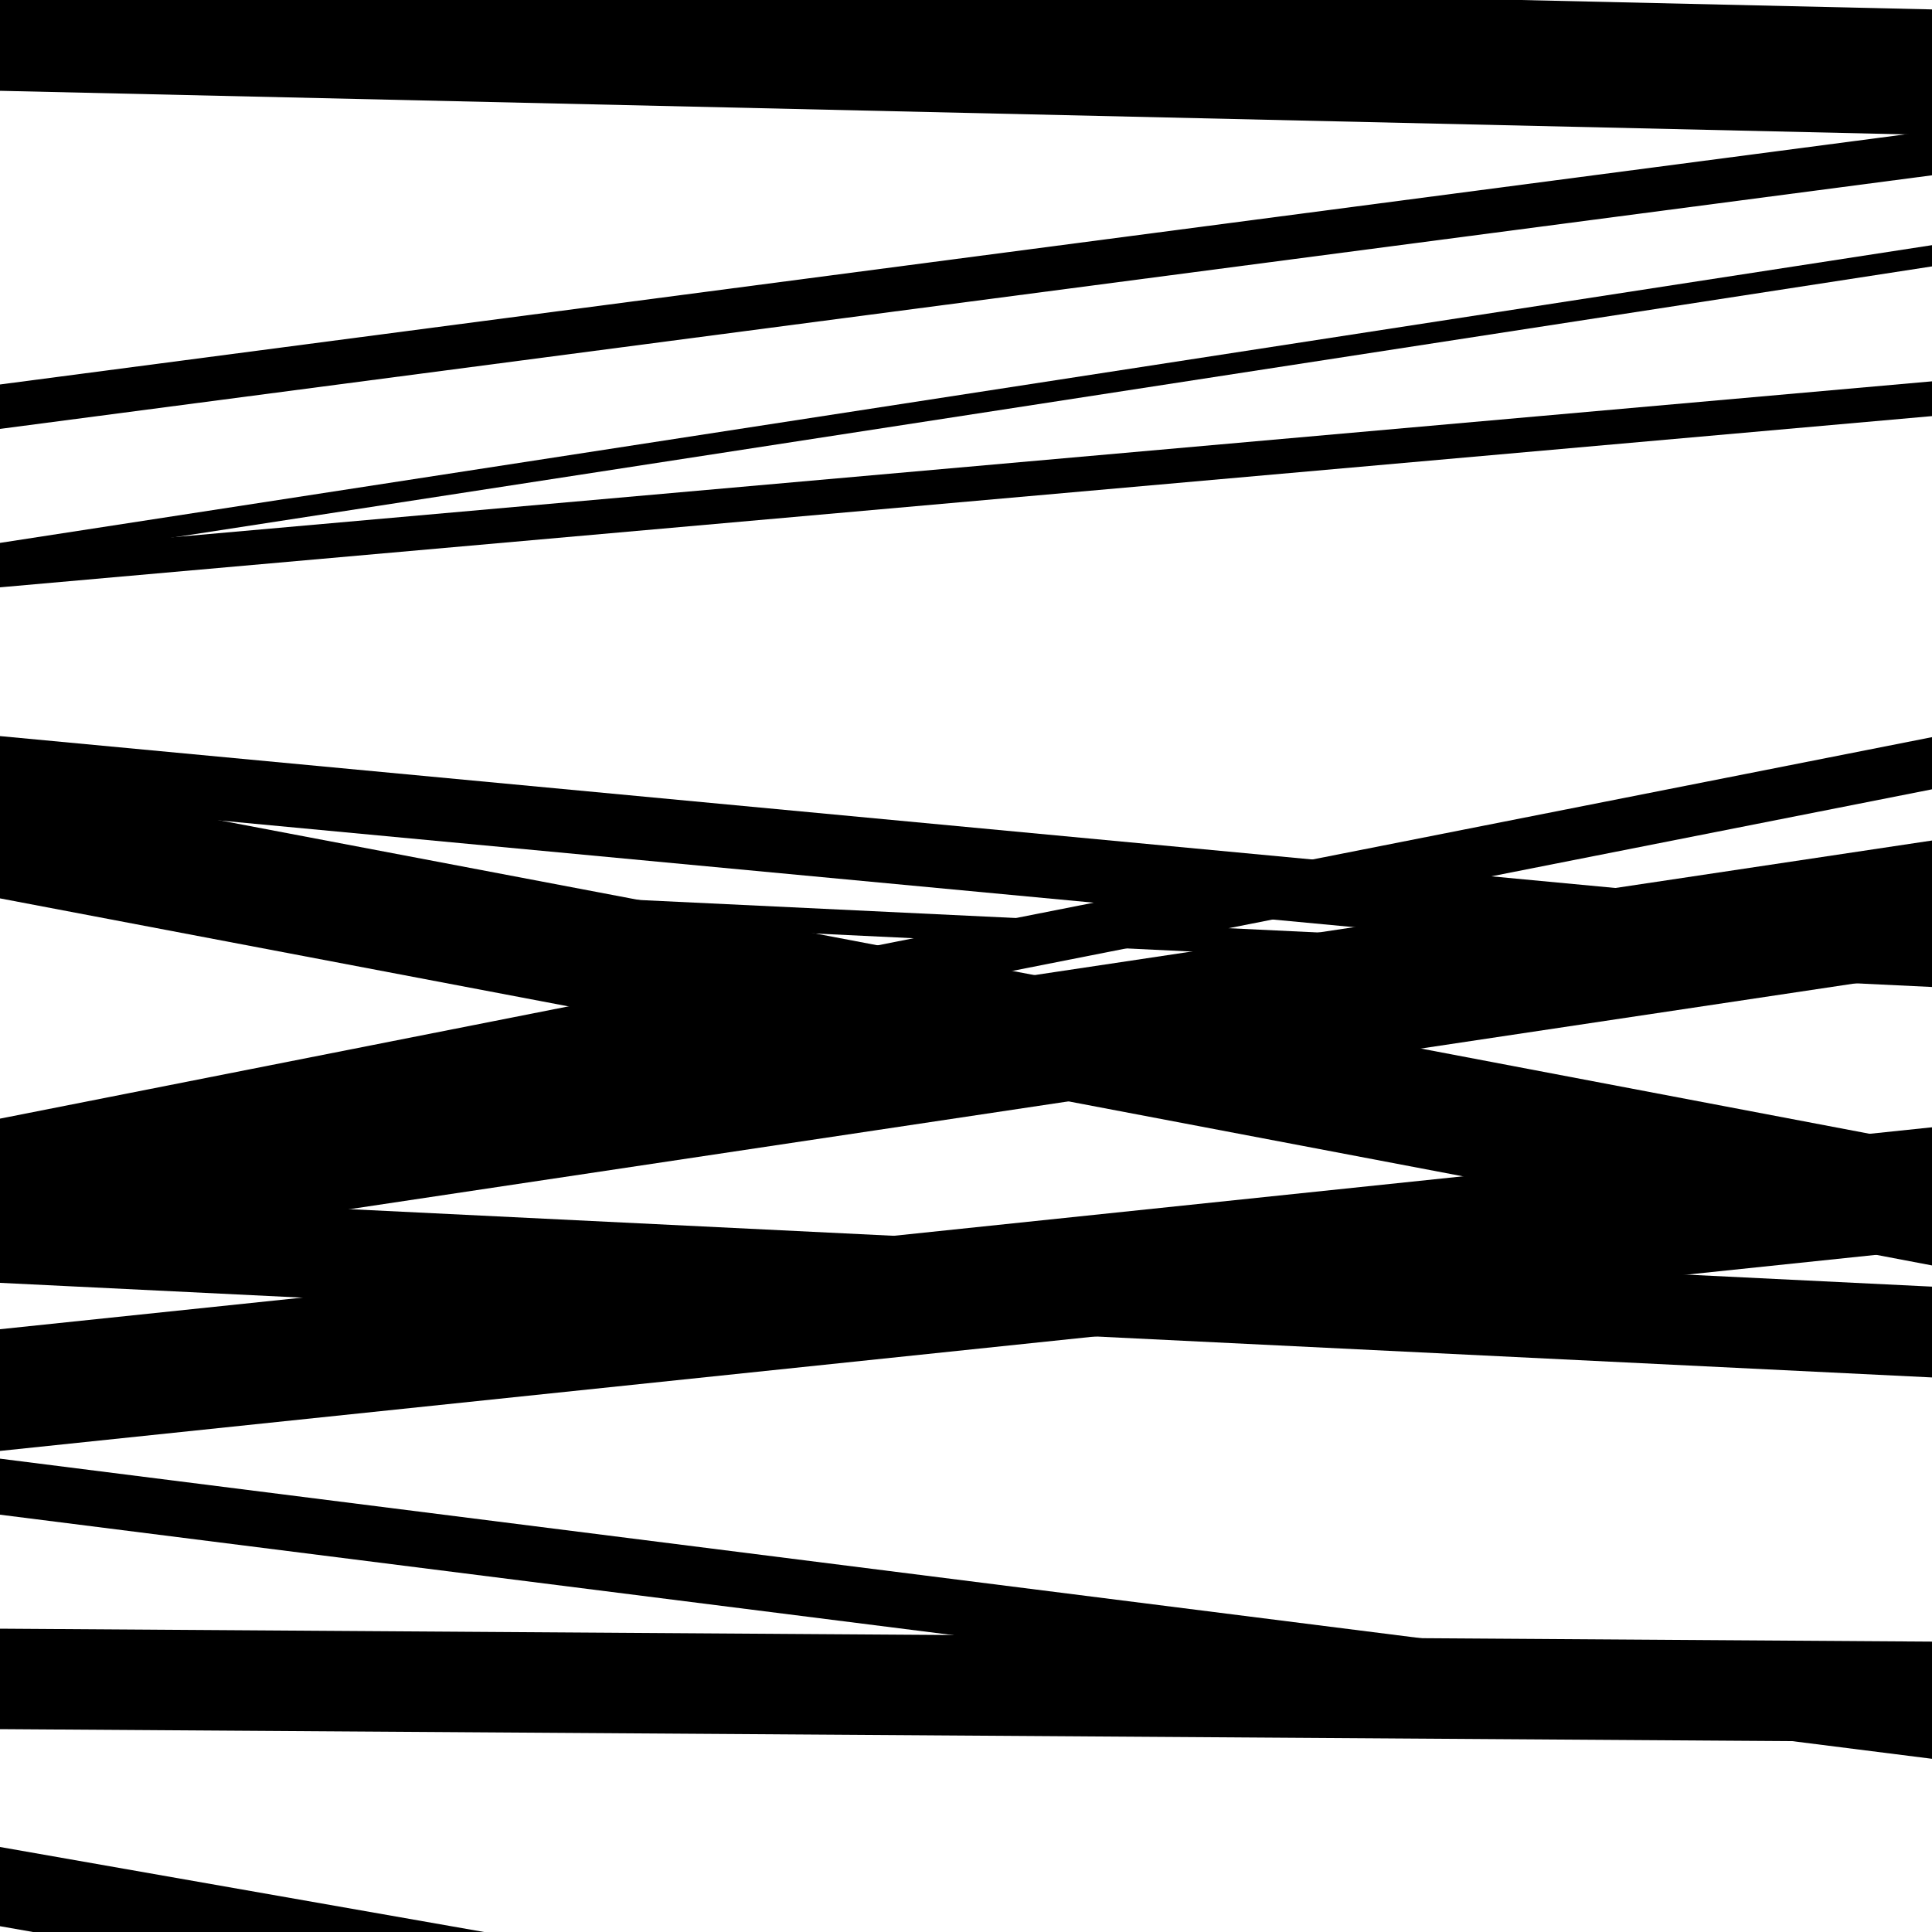 <svg viewBox="0 0 1000 1000" height="1000" width="1000" xmlns="http://www.w3.org/2000/svg">
<rect x="0" y="0" width="1000" height="1000" fill="#ffffff"></rect>
<path opacity="0.8" d="M 0 465 L 1000 654.984 L 1000 592.984 L 0 403 Z" fill="hsl(81, 15%, 50%)"></path>
<path opacity="0.8" d="M 0 784 L 1000 910.35 L 1000 881.35 L 0 755 Z" fill="hsl(86, 25%, 70%)"></path>
<path opacity="0.8" d="M 0 997 L 1000 1172.583 L 1000 1131.583 L 0 956 Z" fill="hsl(91, 30%, 90%)"></path>
<path opacity="0.8" d="M 0 222 L 1000 90.735 L 1000 67.735 L 0 199 Z" fill="hsl(76, 10%, 30%)"></path>
<path opacity="0.8" d="M 0 414 L 1000 508.028 L 1000 475.028 L 0 381 Z" fill="hsl(81, 15%, 50%)"></path>
<path opacity="0.8" d="M 0 664 L 1000 712.96 L 1000 665.96 L 0 617 Z" fill="hsl(86, 25%, 70%)"></path>
<path opacity="0.8" d="M 0 895 L 1000 901.7 L 1000 849.7 L 0 843 Z" fill="hsl(91, 30%, 90%)"></path>
<path opacity="0.8" d="M 0 47 L 1000 69.872 L 1000 4.872 L 0 -18 Z" fill="hsl(76, 10%, 30%)"></path>
<path opacity="0.8" d="M 0 292 L 1000 137.892 L 1000 126.892 L 0 281 Z" fill="hsl(81, 15%, 50%)"></path>
<path opacity="0.8" d="M 0 606 L 1000 408.549 L 1000 381.549 L 0 579 Z" fill="hsl(86, 25%, 70%)"></path>
<path opacity="0.8" d="M 0 751 L 1000 646.482 L 1000 583.482 L 0 688 Z" fill="hsl(91, 30%, 90%)"></path>
<path opacity="0.8" d="M 0 40 L 1000 -23.017 L 1000 -63.017 L 0 0 Z" fill="hsl(76, 10%, 30%)"></path>
<path opacity="0.8" d="M 0 304 L 1000 215.378 L 1000 197.378 L 0 286 Z" fill="hsl(81, 15%, 50%)"></path>
<path opacity="0.8" d="M 0 463 L 1000 510.86 L 1000 497.86 L 0 450 Z" fill="hsl(86, 25%, 70%)"></path>
<path opacity="0.8" d="M 0 653 L 1000 503.047 L 1000 435.047 L 0 585 Z" fill="hsl(91, 30%, 90%)"></path>
</svg>